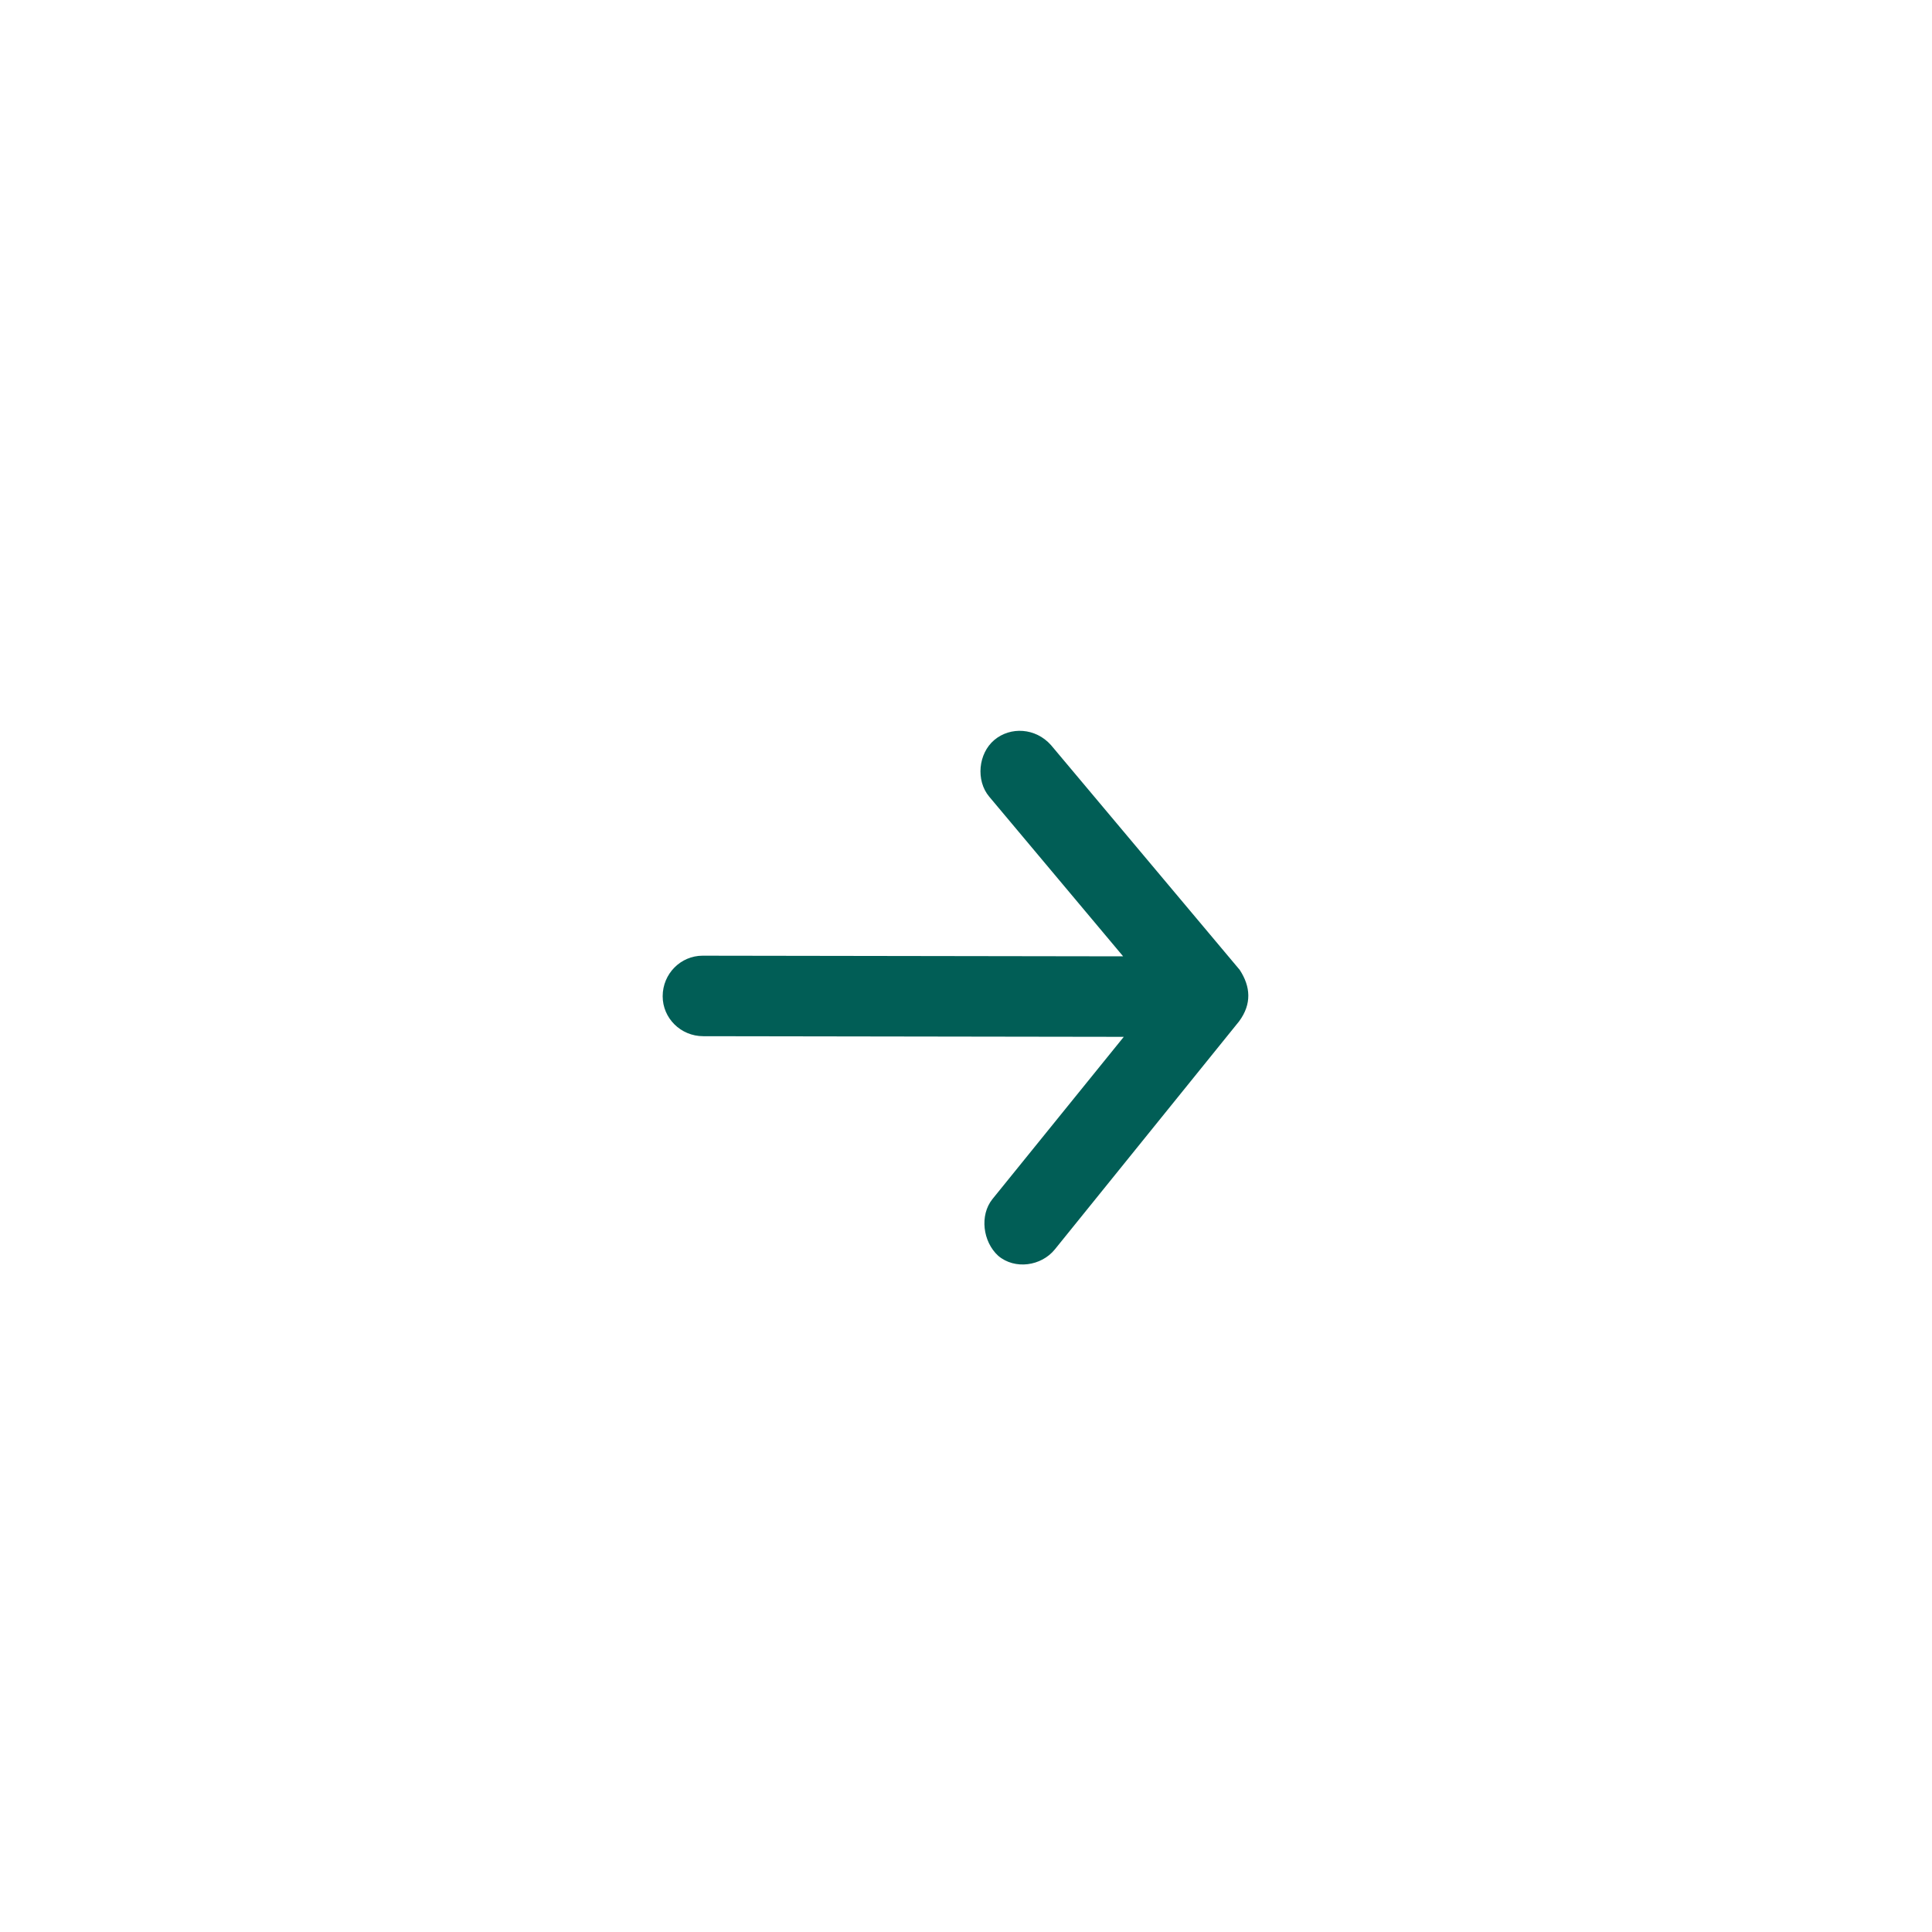 <?xml version="1.0" encoding="utf-8"?>
<!-- Generator: Adobe Illustrator 26.0.3, SVG Export Plug-In . SVG Version: 6.00 Build 0)  -->
<svg version="1.1" id="Ebene_1" xmlns="http://www.w3.org/2000/svg" xmlns:xlink="http://www.w3.org/1999/xlink" x="0px" y="0px"
	 viewBox="0 0 300 300" style="enable-background:new 0 0 300 300;" xml:space="preserve">
<style type="text/css">
	.st0{fill:#015E56;}
</style>
<path class="st0" d="M192.5,150.6l-29.3-34.9c-2.4-2.7-6.3-2.9-8.8-0.8c-2.5,2.1-2.9,6.3-0.8,8.8l20.8,24.8l-65.3-0.1
	c-3.4,0-6.2,2.8-6.2,6.3c0,3.4,2.8,6.2,6.3,6.2l65.3,0.1l-20.4,25.2c-2,2.5-1.5,6.6,0.9,8.8c2.6,2.2,6.7,1.6,8.8-1l28.6-35.4
	C194.4,155.9,194.2,153.2,192.5,150.6L192.5,150.6L192.5,150.6z"/>
</svg>

